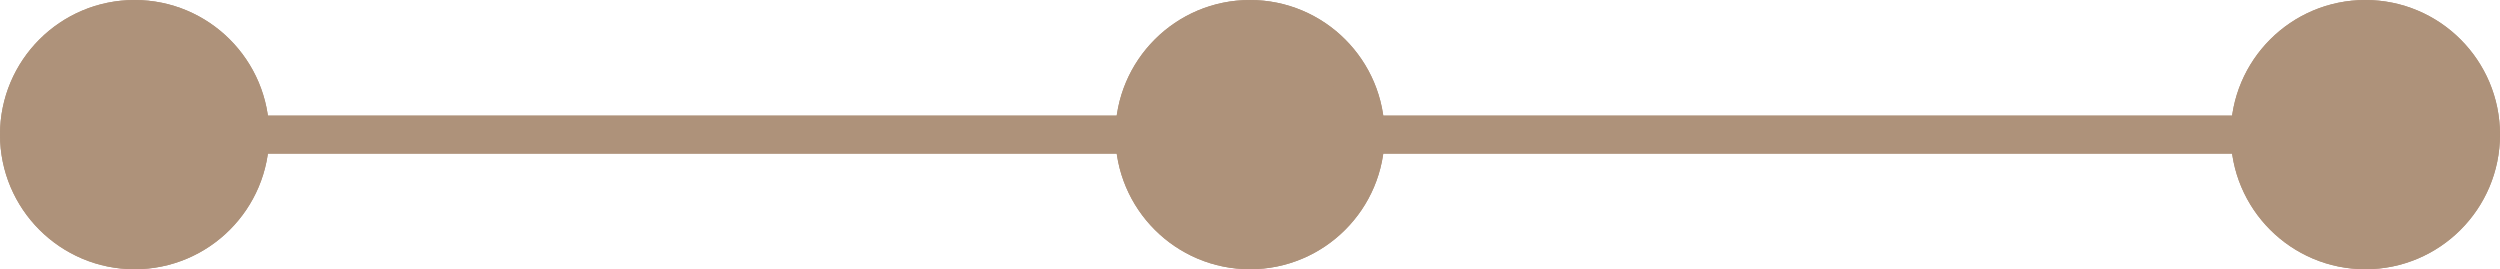 <svg xmlns="http://www.w3.org/2000/svg" width="65" height="7" viewBox="0 0 65 7">
  <g id="Separatore" transform="translate(-717 -1242)">
    <line id="Linea_16" data-name="Linea 16" x2="58" transform="translate(720.5 1245.5)" fill="none" stroke="#ae927a" stroke-width="1"/>
    <g id="Ellisse_21" data-name="Ellisse 21" transform="translate(717 1242)" fill="#ae927a" stroke="#ae927a" stroke-width="1">
      <circle cx="3.5" cy="3.5" r="3.5" stroke="none"/>
      <circle cx="3.5" cy="3.5" r="3" fill="none"/>
    </g>
    <g id="Ellisse_22" data-name="Ellisse 22" transform="translate(746 1242)" fill="#ae927a" stroke="#ae927a" stroke-width="1">
      <circle cx="3.5" cy="3.5" r="3.5" stroke="none"/>
      <circle cx="3.5" cy="3.5" r="3" fill="none"/>
    </g>
    <g id="Ellisse_23" data-name="Ellisse 23" transform="translate(775 1242)" fill="#ae927a" stroke="#ae927a" stroke-width="1">
      <circle cx="3.5" cy="3.5" r="3.5" stroke="none"/>
      <circle cx="3.5" cy="3.5" r="3" fill="none"/>
    </g>
  </g>
</svg>
